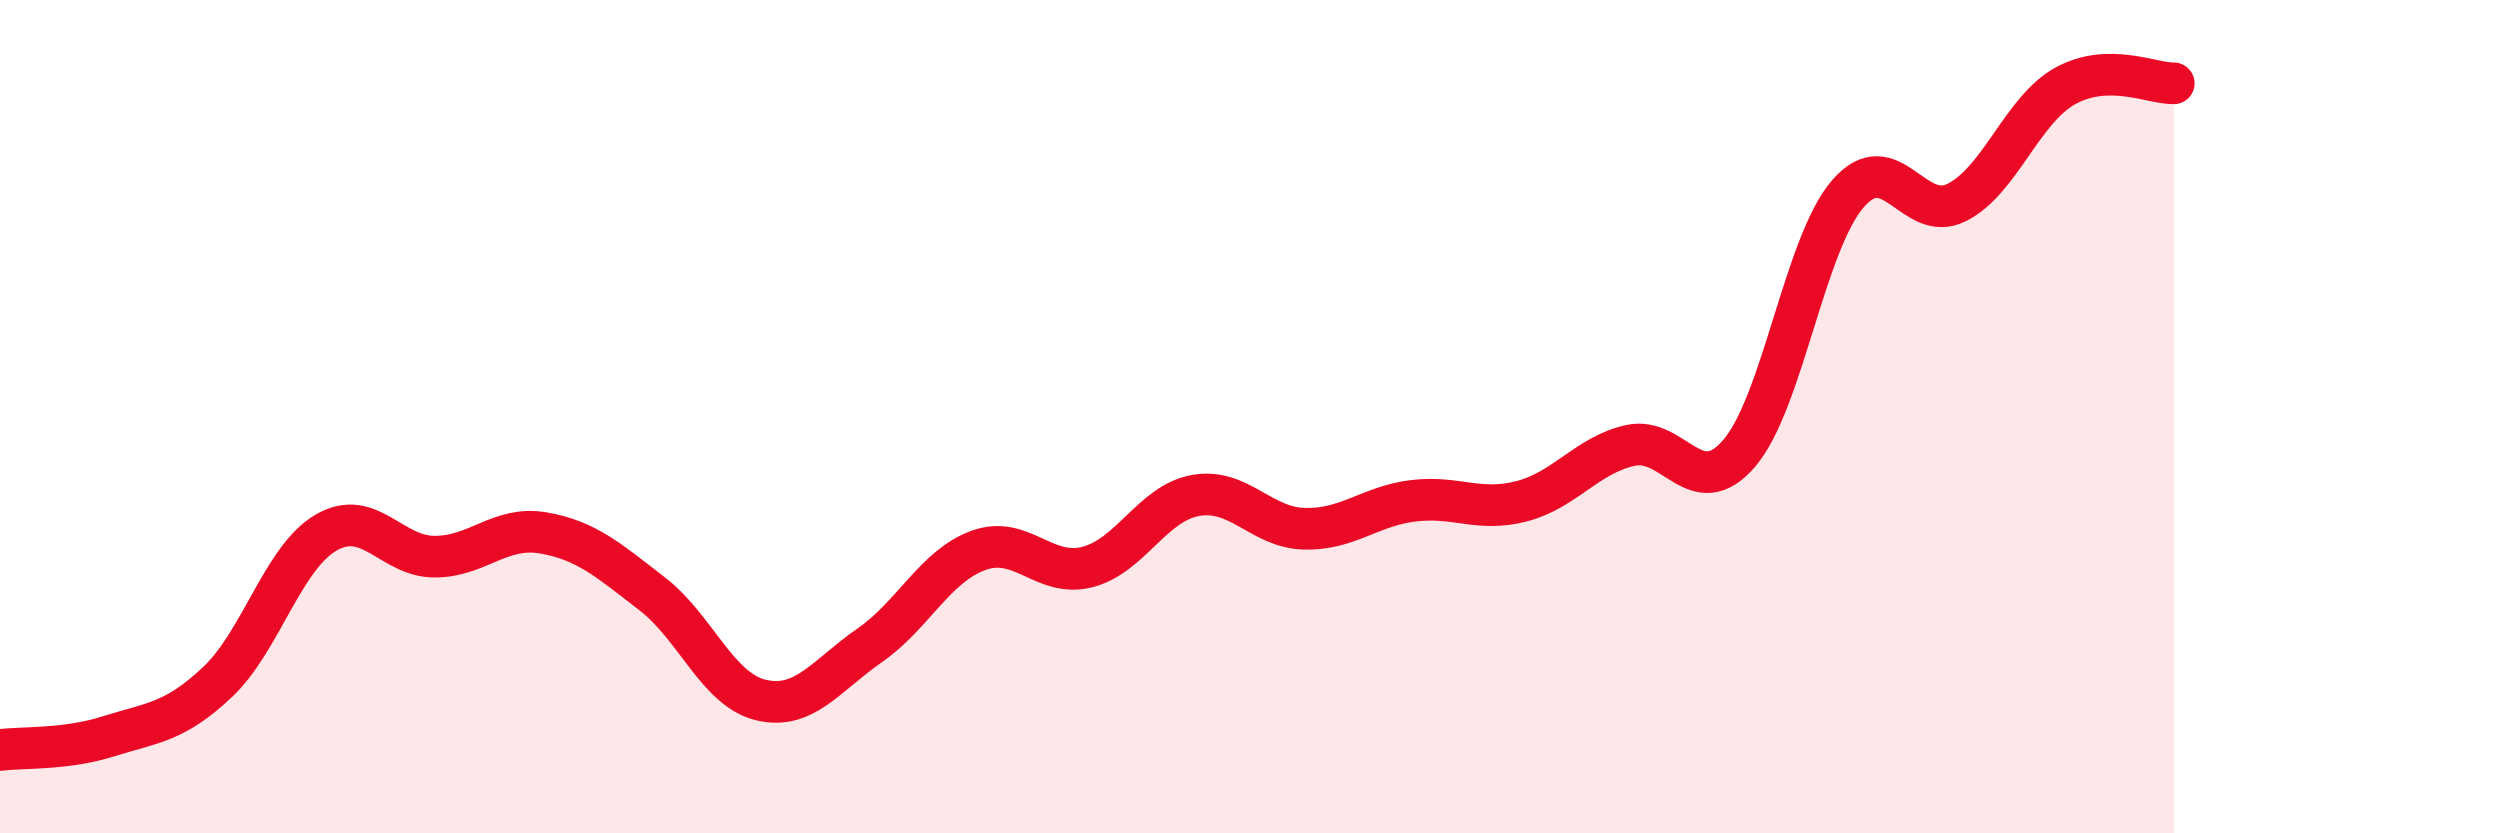 
    <svg width="60" height="20" viewBox="0 0 60 20" xmlns="http://www.w3.org/2000/svg">
      <path
        d="M 0,18 C 0.52,17.93 1.57,18 2.61,17.67 C 3.65,17.34 4.18,17.35 5.22,16.37 C 6.26,15.39 6.79,13.38 7.83,12.78 C 8.87,12.18 9.39,13.36 10.43,13.36 C 11.47,13.36 12,12.61 13.04,12.79 C 14.08,12.97 14.61,13.45 15.65,14.25 C 16.69,15.05 17.22,16.55 18.26,16.8 C 19.3,17.05 19.83,16.21 20.87,15.49 C 21.91,14.77 22.44,13.59 23.48,13.21 C 24.52,12.83 25.05,13.87 26.09,13.61 C 27.13,13.35 27.66,12.07 28.7,11.89 C 29.74,11.71 30.26,12.66 31.3,12.69 C 32.34,12.72 32.87,12.15 33.91,12.02 C 34.95,11.89 35.48,12.3 36.52,12.03 C 37.56,11.76 38.09,10.92 39.13,10.69 C 40.17,10.46 40.7,12.09 41.74,10.88 C 42.78,9.67 43.31,5.85 44.35,4.65 C 45.39,3.45 45.92,5.38 46.96,4.86 C 48,4.34 48.53,2.63 49.57,2.06 C 50.61,1.49 51.65,2.01 52.17,2L52.17 20L0 20Z"
        fill="#EB0A25"
        opacity="0.1"
        stroke-linecap="round"
        stroke-linejoin="round"
      />
      <path
        d="M 0,18 C 0.52,17.93 1.57,18 2.61,17.67 C 3.65,17.34 4.18,17.35 5.22,16.37 C 6.26,15.39 6.79,13.38 7.83,12.78 C 8.87,12.18 9.39,13.36 10.43,13.36 C 11.47,13.36 12,12.61 13.04,12.79 C 14.08,12.97 14.61,13.45 15.65,14.25 C 16.69,15.05 17.22,16.55 18.26,16.8 C 19.3,17.05 19.83,16.21 20.87,15.49 C 21.91,14.77 22.44,13.59 23.48,13.21 C 24.52,12.83 25.05,13.87 26.09,13.61 C 27.13,13.35 27.66,12.07 28.7,11.89 C 29.74,11.71 30.26,12.66 31.3,12.69 C 32.34,12.72 32.87,12.15 33.91,12.02 C 34.95,11.89 35.48,12.3 36.52,12.03 C 37.56,11.76 38.09,10.92 39.13,10.69 C 40.17,10.46 40.7,12.09 41.74,10.88 C 42.78,9.67 43.31,5.85 44.35,4.65 C 45.39,3.45 45.92,5.38 46.96,4.86 C 48,4.34 48.53,2.63 49.57,2.06 C 50.61,1.49 51.65,2.01 52.17,2"
        stroke="#EB0A25"
        stroke-width="1"
        fill="none"
        stroke-linecap="round"
        stroke-linejoin="round"
      />
    </svg>
  